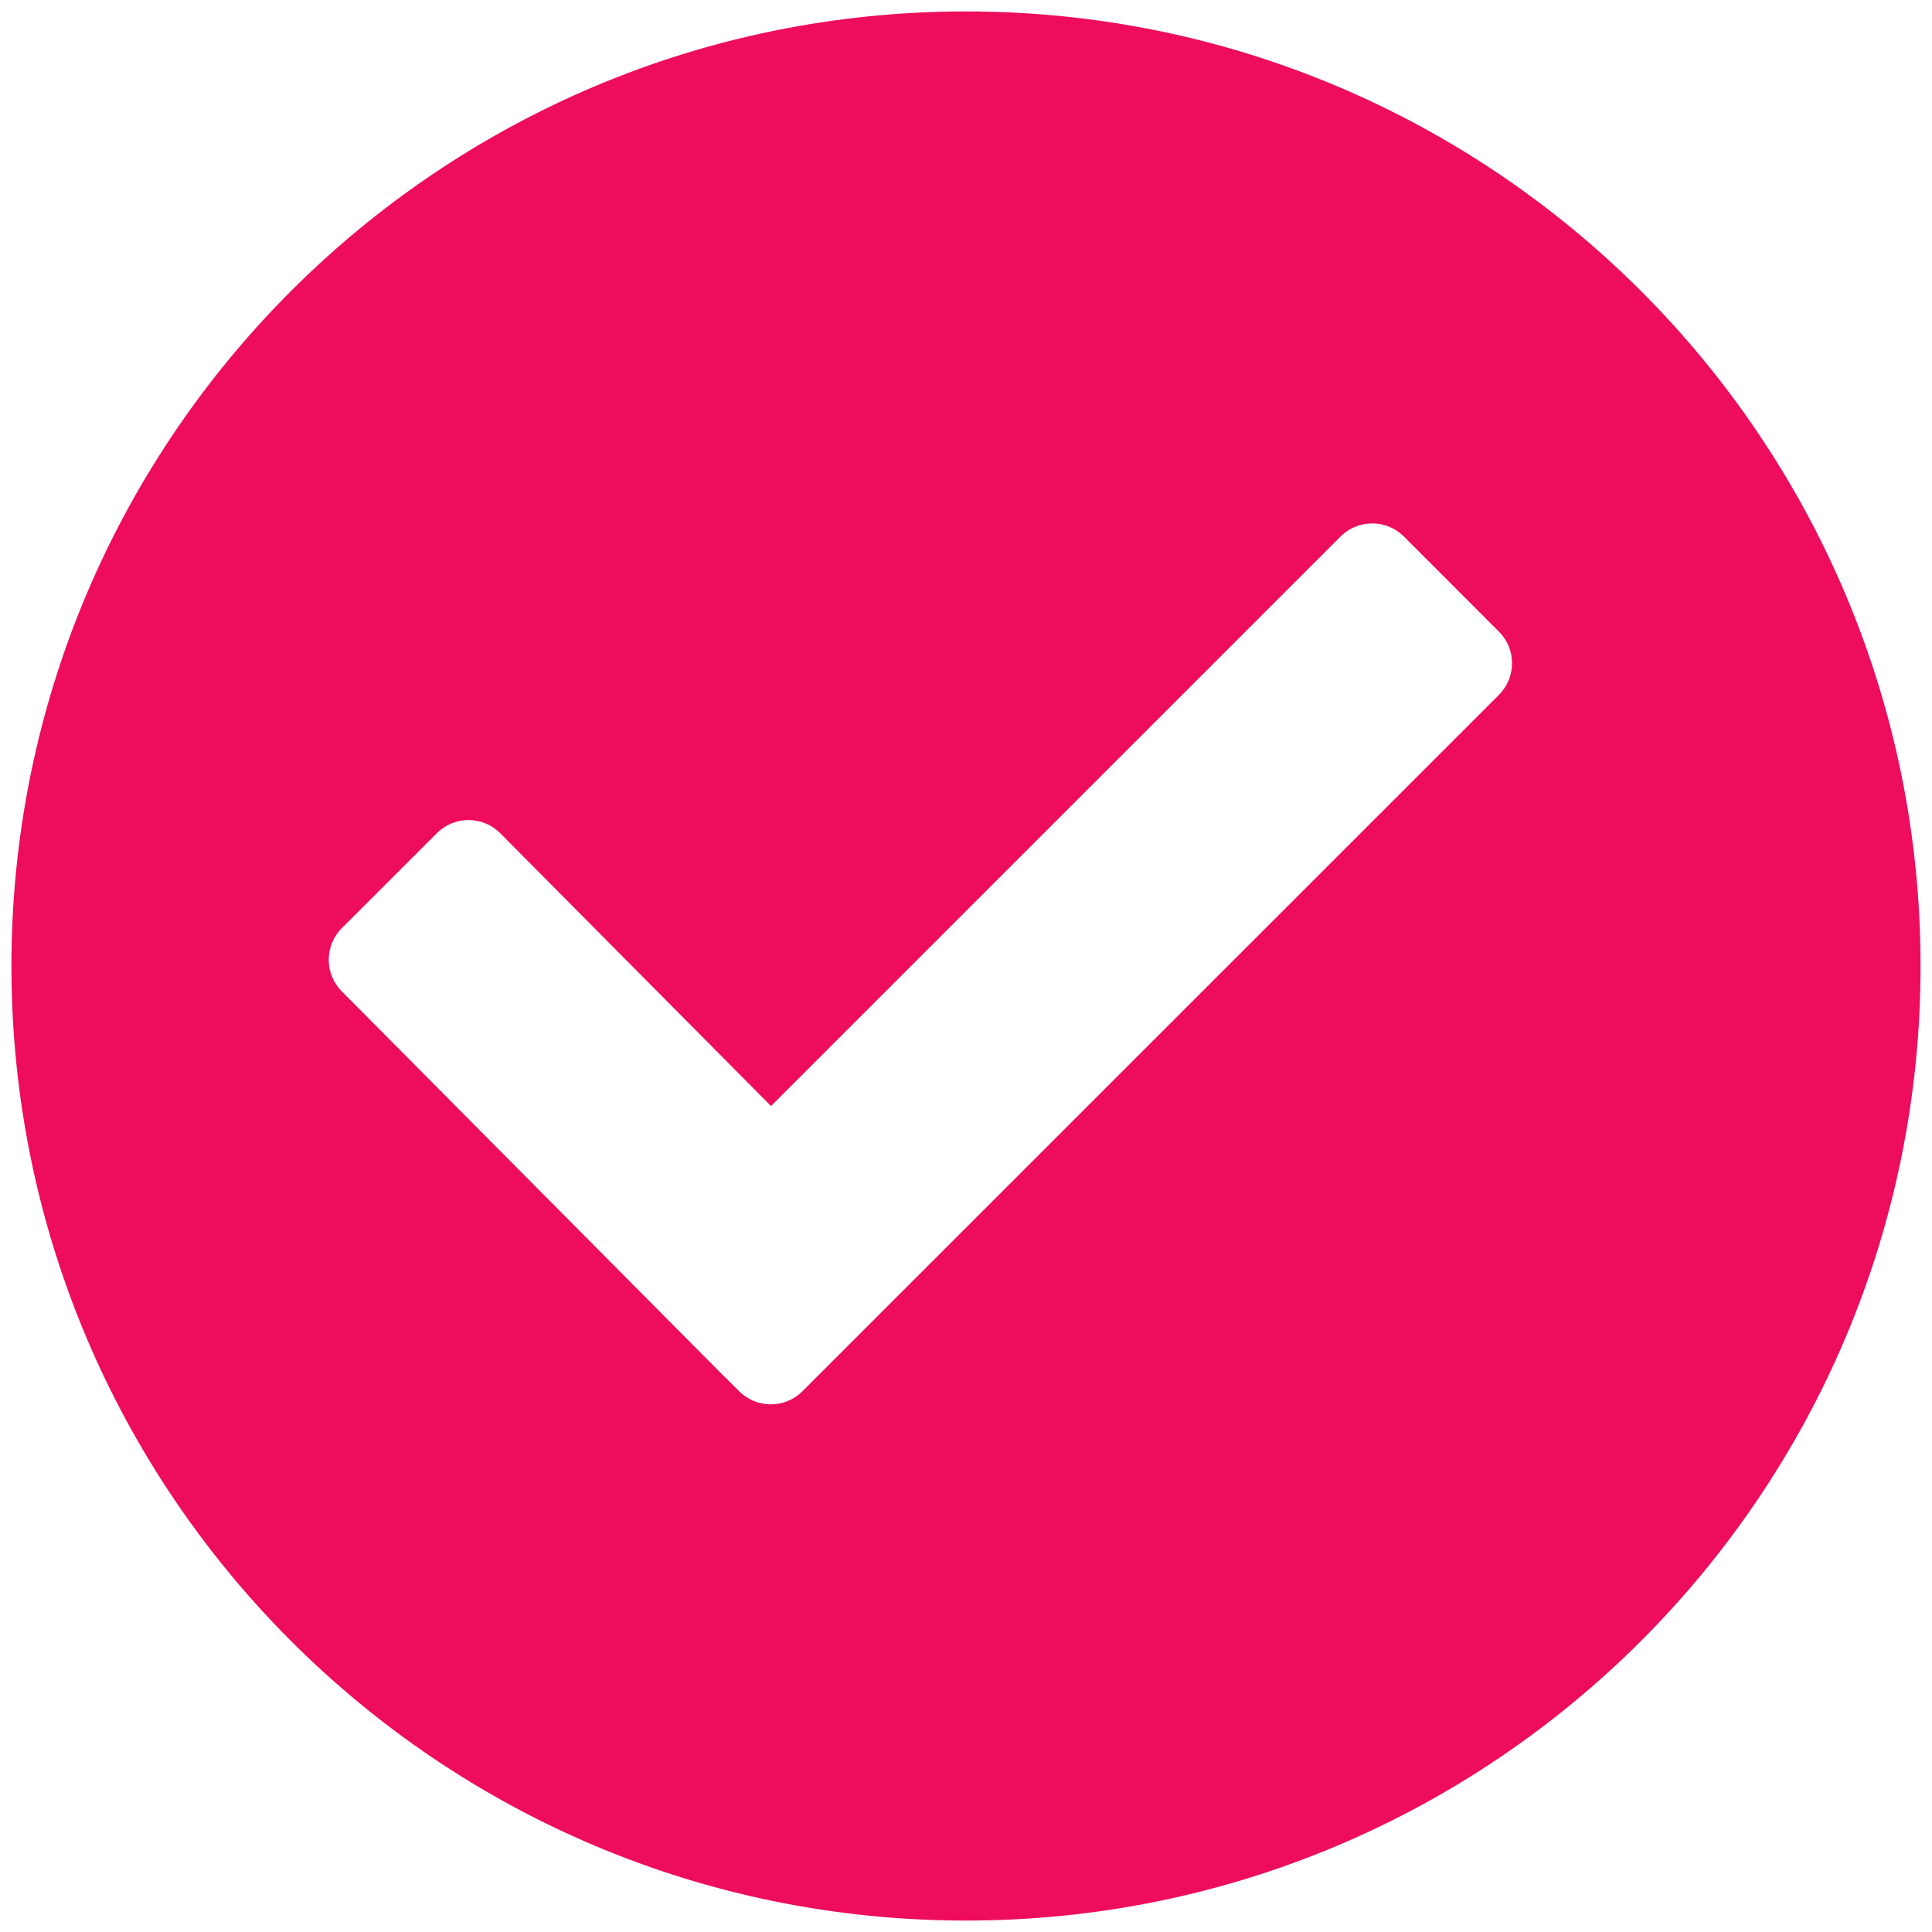 <svg width="37" height="37" viewBox="0 0 37 37" fill="none" xmlns="http://www.w3.org/2000/svg">
<path d="M18.5 0.219C8.403 0.219 0.219 8.403 0.219 18.5C0.219 28.597 8.403 36.781 18.5 36.781C28.597 36.781 36.781 28.597 36.781 18.5C36.781 8.403 28.597 0.219 18.5 0.219ZM28.707 13.307L15.367 26.645C15.032 26.978 14.491 26.978 14.156 26.645L13.887 26.376L13.886 26.378L6.547 18.987C6.212 18.652 6.212 18.109 6.547 17.774L8.367 15.956C8.701 15.621 9.244 15.621 9.579 15.956L14.766 21.182L25.673 10.275C26.008 9.94 26.551 9.94 26.886 10.275L28.705 12.095C29.041 12.428 29.041 12.971 28.707 13.307Z" fill="#EE0C5D"/>
</svg>
